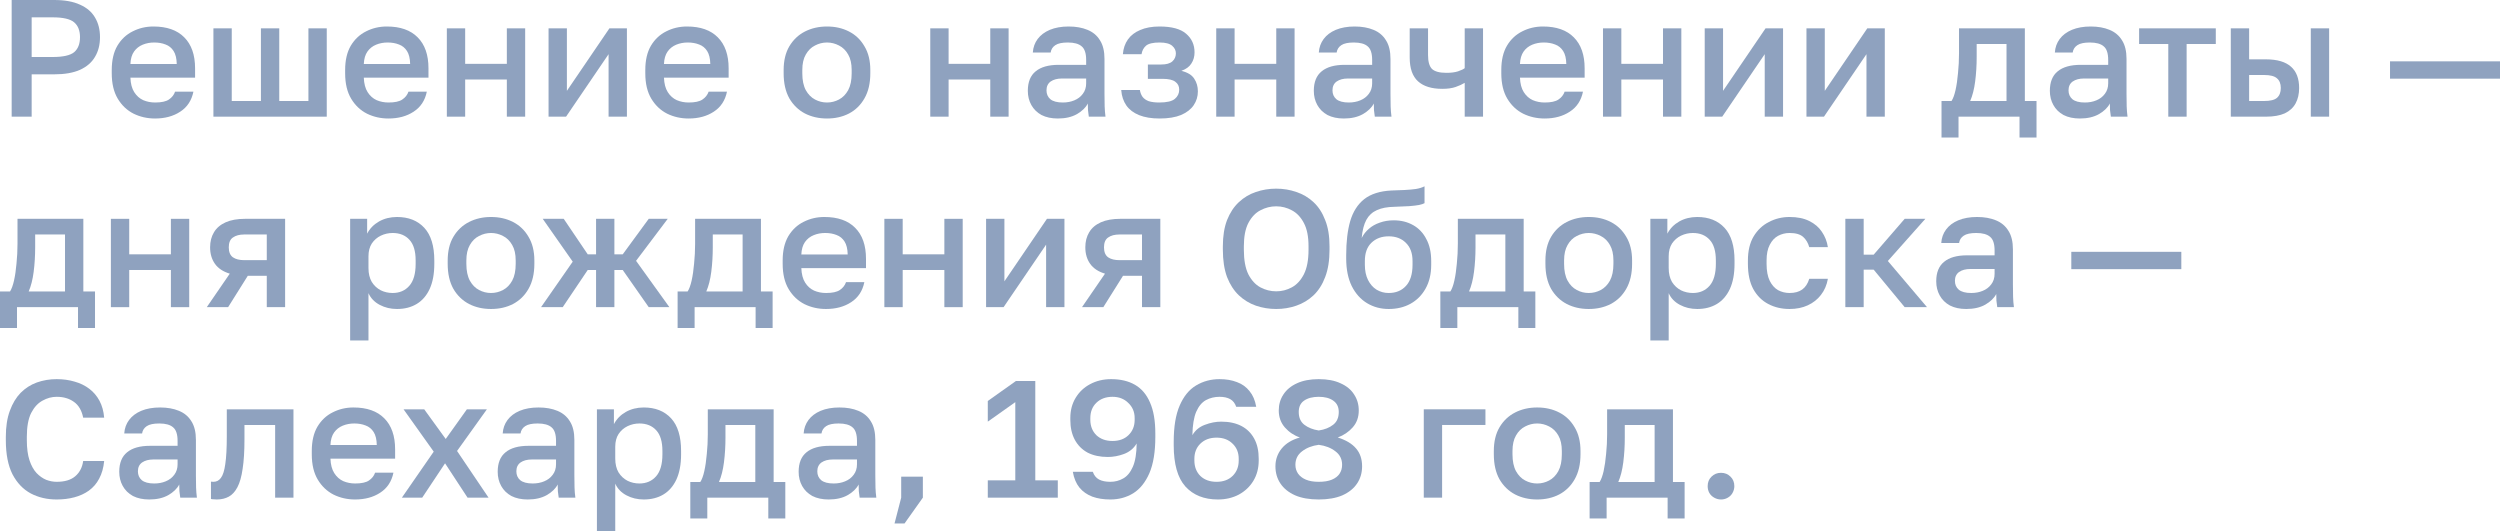 <?xml version="1.0" encoding="UTF-8"?> <svg xmlns="http://www.w3.org/2000/svg" viewBox="0 0 104.994 22.3" fill="none"><g opacity="0.5"><path d="M0.49 4.9V0H2.275C2.714 0 3.075 0.065 3.36 0.196C3.645 0.322 3.855 0.502 3.99 0.735C4.13 0.968 4.2 1.244 4.2 1.561C4.2 1.878 4.13 2.154 3.99 2.387C3.855 2.62 3.645 2.802 3.36 2.933C3.075 3.059 2.714 3.122 2.275 3.122H1.33V4.9H0.49ZM1.33 2.394H2.205C2.648 2.394 2.952 2.326 3.115 2.191C3.278 2.051 3.36 1.841 3.36 1.561C3.36 1.286 3.278 1.078 3.115 0.938C2.952 0.798 2.648 0.728 2.205 0.728H1.33V2.394Z" fill="#1F467F"></path><path d="M6.513 4.977C6.186 4.977 5.885 4.909 5.61 4.774C5.334 4.634 5.113 4.424 4.945 4.144C4.777 3.864 4.693 3.509 4.693 3.08V2.94C4.693 2.529 4.772 2.189 4.931 1.918C5.094 1.647 5.309 1.447 5.575 1.316C5.841 1.181 6.13 1.113 6.443 1.113C7.007 1.113 7.439 1.265 7.738 1.568C8.041 1.871 8.193 2.305 8.193 2.87V3.262H5.477C5.486 3.514 5.54 3.717 5.638 3.871C5.736 4.025 5.862 4.137 6.016 4.207C6.17 4.272 6.335 4.305 6.513 4.305C6.779 4.305 6.972 4.263 7.094 4.179C7.22 4.095 7.306 3.985 7.353 3.85H8.123C8.048 4.219 7.864 4.499 7.57 4.69C7.28 4.881 6.928 4.977 6.513 4.977ZM6.478 1.785C6.305 1.785 6.144 1.815 5.995 1.876C5.845 1.937 5.724 2.032 5.631 2.163C5.537 2.294 5.486 2.469 5.477 2.688H7.423C7.418 2.455 7.374 2.273 7.29 2.142C7.206 2.011 7.094 1.92 6.954 1.869C6.814 1.813 6.655 1.785 6.478 1.785Z" fill="#1F467F"></path><path d="M8.963 4.9V1.19H9.733V4.242H10.958V1.19H11.728V4.242H12.953V1.19H13.723V4.9H8.963Z" fill="#1F467F"></path><path d="M16.315 4.977C15.989 4.977 15.688 4.909 15.412 4.774C15.137 4.634 14.915 4.424 14.747 4.144C14.579 3.864 14.495 3.509 14.495 3.08V2.94C14.495 2.529 14.575 2.189 14.733 1.918C14.897 1.647 15.111 1.447 15.377 1.316C15.643 1.181 15.933 1.113 16.245 1.113C16.81 1.113 17.242 1.265 17.54 1.568C17.844 1.871 17.995 2.305 17.995 2.87V3.262H15.279C15.289 3.514 15.342 3.717 15.44 3.871C15.538 4.025 15.664 4.137 15.818 4.207C15.972 4.272 16.138 4.305 16.315 4.305C16.581 4.305 16.775 4.263 16.896 4.179C17.022 4.095 17.109 3.985 17.155 3.85H17.925C17.851 4.219 17.666 4.499 17.372 4.69C17.083 4.881 16.731 4.977 16.315 4.977ZM16.28 1.785C16.108 1.785 15.947 1.815 15.797 1.876C15.648 1.937 15.527 2.032 15.433 2.163C15.34 2.294 15.289 2.469 15.279 2.688H17.225C17.221 2.455 17.176 2.273 17.092 2.142C17.008 2.011 16.896 1.92 16.756 1.869C16.616 1.813 16.458 1.785 16.28 1.785Z" fill="#1F467F"></path><path d="M18.766 4.9V1.19H19.536V2.681H21.286V1.19H22.056V4.9H21.286V3.339H19.536V4.9H18.766Z" fill="#1F467F"></path><path d="M23.038 4.9V1.19H23.808V3.815L25.594 1.19H26.329V4.9H25.559V2.275L23.773 4.9H23.038Z" fill="#1F467F"></path><path d="M28.921 4.977C28.594 4.977 28.293 4.909 28.018 4.774C27.743 4.634 27.521 4.424 27.353 4.144C27.185 3.864 27.101 3.509 27.101 3.08V2.94C27.101 2.529 27.18 2.189 27.339 1.918C27.502 1.647 27.717 1.447 27.983 1.316C28.249 1.181 28.538 1.113 28.851 1.113C29.416 1.113 29.847 1.265 30.146 1.568C30.449 1.871 30.601 2.305 30.601 2.87V3.262H27.885C27.894 3.514 27.948 3.717 28.046 3.871C28.144 4.025 28.27 4.137 28.424 4.207C28.578 4.272 28.744 4.305 28.921 4.305C29.187 4.305 29.381 4.263 29.502 4.179C29.628 4.095 29.714 3.985 29.761 3.85H30.531C30.456 4.219 30.272 4.499 29.978 4.69C29.689 4.881 29.336 4.977 28.921 4.977ZM28.886 1.785C28.713 1.785 28.552 1.815 28.403 1.876C28.254 1.937 28.132 2.032 28.039 2.163C27.946 2.294 27.894 2.469 27.885 2.688H29.831C29.826 2.455 29.782 2.273 29.698 2.142C29.614 2.011 29.502 1.92 29.362 1.869C29.222 1.813 29.063 1.785 28.886 1.785Z" fill="#1F467F"></path><path d="M34.732 4.977C34.391 4.977 34.083 4.907 33.807 4.767C33.532 4.622 33.313 4.41 33.149 4.13C32.991 3.845 32.911 3.495 32.911 3.08V2.94C32.911 2.548 32.991 2.217 33.149 1.946C33.313 1.671 33.532 1.463 33.807 1.323C34.083 1.183 34.391 1.113 34.732 1.113C35.077 1.113 35.385 1.183 35.656 1.323C35.931 1.463 36.148 1.671 36.306 1.946C36.47 2.217 36.551 2.548 36.551 2.94V3.08C36.551 3.495 36.47 3.845 36.306 4.13C36.148 4.41 35.931 4.622 35.656 4.767C35.385 4.907 35.077 4.977 34.732 4.977ZM34.732 4.305C34.909 4.305 35.077 4.263 35.236 4.179C35.394 4.095 35.523 3.964 35.621 3.787C35.719 3.605 35.768 3.369 35.768 3.08V2.94C35.768 2.674 35.719 2.457 35.621 2.289C35.523 2.116 35.394 1.99 35.236 1.911C35.077 1.827 34.909 1.785 34.732 1.785C34.554 1.785 34.386 1.827 34.228 1.911C34.069 1.99 33.941 2.116 33.842 2.289C33.744 2.457 33.695 2.674 33.695 2.94V3.08C33.695 3.369 33.744 3.605 33.842 3.787C33.941 3.964 34.069 4.095 34.228 4.179C34.386 4.263 34.554 4.305 34.732 4.305Z" fill="#1F467F"></path><path d="M39.069 4.9V1.19H39.839V2.681H41.589V1.19H42.359V4.9H41.589V3.339H39.839V4.9H39.069Z" fill="#1F467F"></path><path d="M44.426 4.977C44.16 4.977 43.932 4.928 43.74 4.83C43.554 4.727 43.411 4.587 43.313 4.41C43.215 4.233 43.166 4.034 43.166 3.815C43.166 3.446 43.276 3.173 43.495 2.996C43.715 2.814 44.037 2.723 44.461 2.723H45.616V2.52C45.616 2.24 45.553 2.049 45.427 1.946C45.306 1.839 45.112 1.785 44.846 1.785C44.608 1.785 44.433 1.822 44.321 1.897C44.209 1.972 44.144 2.074 44.125 2.205H43.376C43.39 1.99 43.458 1.801 43.579 1.638C43.701 1.475 43.871 1.346 44.09 1.253C44.314 1.16 44.578 1.113 44.881 1.113C45.184 1.113 45.448 1.16 45.672 1.253C45.901 1.346 46.076 1.493 46.197 1.694C46.323 1.89 46.386 2.151 46.386 2.478V3.955C46.386 4.151 46.389 4.324 46.393 4.473C46.398 4.618 46.41 4.76 46.428 4.9H45.728C45.714 4.793 45.702 4.702 45.693 4.627C45.688 4.552 45.686 4.459 45.686 4.347C45.597 4.52 45.443 4.669 45.224 4.795C45.009 4.916 44.744 4.977 44.426 4.977ZM44.636 4.305C44.813 4.305 44.974 4.275 45.119 4.214C45.268 4.153 45.387 4.062 45.476 3.941C45.569 3.82 45.616 3.673 45.616 3.5V3.297H44.601C44.405 3.297 44.247 3.339 44.125 3.423C44.009 3.507 43.95 3.631 43.95 3.794C43.95 3.948 44.004 4.072 44.111 4.165C44.223 4.258 44.398 4.305 44.636 4.305Z" fill="#1F467F"></path><path d="M48.698 4.977C48.362 4.977 48.078 4.93 47.844 4.837C47.611 4.744 47.431 4.608 47.305 4.431C47.179 4.249 47.107 4.032 47.088 3.78H47.872C47.891 3.892 47.928 3.988 47.984 4.067C48.045 4.146 48.131 4.207 48.243 4.249C48.36 4.286 48.507 4.305 48.684 4.305C49.002 4.305 49.221 4.254 49.342 4.151C49.464 4.048 49.524 3.92 49.524 3.766C49.524 3.626 49.471 3.516 49.363 3.437C49.261 3.353 49.079 3.311 48.817 3.311H48.208V2.709H48.768C48.983 2.709 49.14 2.665 49.238 2.576C49.335 2.487 49.384 2.375 49.384 2.24C49.384 2.119 49.333 2.014 49.231 1.925C49.128 1.832 48.951 1.785 48.698 1.785C48.428 1.785 48.239 1.829 48.131 1.918C48.029 2.007 47.966 2.126 47.942 2.275H47.158C47.177 2.037 47.247 1.832 47.368 1.659C47.49 1.486 47.662 1.353 47.886 1.26C48.11 1.162 48.381 1.113 48.698 1.113C49.207 1.113 49.578 1.213 49.811 1.414C50.049 1.615 50.168 1.876 50.168 2.198C50.168 2.375 50.124 2.532 50.035 2.667C49.951 2.802 49.811 2.905 49.615 2.975C49.877 3.04 50.056 3.15 50.154 3.304C50.257 3.458 50.308 3.635 50.308 3.836C50.308 4.051 50.25 4.244 50.133 4.417C50.017 4.59 49.839 4.727 49.601 4.83C49.363 4.928 49.063 4.977 48.698 4.977Z" fill="#1F467F"></path><path d="M51.079 4.9V1.19H51.85V2.681H53.6V1.19H54.369V4.9H53.6V3.339H51.85V4.9H51.079Z" fill="#1F467F"></path><path d="M56.437 4.977C56.171 4.977 55.942 4.928 55.751 4.83C55.564 4.727 55.422 4.587 55.324 4.41C55.226 4.233 55.177 4.034 55.177 3.815C55.177 3.446 55.287 3.173 55.506 2.996C55.725 2.814 56.047 2.723 56.472 2.723H57.627V2.52C57.627 2.24 57.564 2.049 57.438 1.946C57.317 1.839 57.123 1.785 56.857 1.785C56.619 1.785 56.444 1.822 56.332 1.897C56.22 1.972 56.155 2.074 56.136 2.205H55.387C55.401 1.99 55.469 1.801 55.59 1.638C55.711 1.475 55.882 1.346 56.101 1.253C56.325 1.16 56.589 1.113 56.892 1.113C57.195 1.113 57.459 1.16 57.683 1.253C57.912 1.346 58.087 1.493 58.208 1.694C58.334 1.89 58.397 2.151 58.397 2.478V3.955C58.397 4.151 58.399 4.324 58.404 4.473C58.409 4.618 58.42 4.76 58.439 4.9H57.739C57.725 4.793 57.713 4.702 57.704 4.627C57.699 4.552 57.697 4.459 57.697 4.347C57.608 4.52 57.454 4.669 57.235 4.795C57.02 4.916 56.754 4.977 56.437 4.977ZM56.647 4.305C56.824 4.305 56.985 4.275 57.13 4.214C57.279 4.153 57.398 4.062 57.487 3.941C57.58 3.82 57.627 3.673 57.627 3.5V3.297H56.612C56.416 3.297 56.257 3.339 56.136 3.423C56.019 3.507 55.961 3.631 55.961 3.794C55.961 3.948 56.015 4.072 56.122 4.165C56.234 4.258 56.409 4.305 56.647 4.305Z" fill="#1F467F"></path><path d="M61.514 4.9V3.479C61.407 3.544 61.279 3.603 61.129 3.654C60.984 3.705 60.798 3.731 60.569 3.731C60.126 3.731 59.787 3.626 59.554 3.416C59.321 3.206 59.204 2.872 59.204 2.415V1.19H59.974V2.31C59.974 2.59 60.03 2.786 60.142 2.898C60.259 3.005 60.459 3.059 60.744 3.059C60.94 3.059 61.104 3.038 61.234 2.996C61.37 2.949 61.463 2.905 61.514 2.863V1.19H62.284V4.9H61.514Z" fill="#1F467F"></path><path d="M64.871 4.977C64.544 4.977 64.243 4.909 63.968 4.774C63.693 4.634 63.471 4.424 63.303 4.144C63.135 3.864 63.051 3.509 63.051 3.08V2.94C63.051 2.529 63.13 2.189 63.289 1.918C63.452 1.647 63.667 1.447 63.933 1.316C64.199 1.181 64.488 1.113 64.801 1.113C65.366 1.113 65.798 1.265 66.096 1.568C66.4 1.871 66.551 2.305 66.551 2.87V3.262H63.835C63.844 3.514 63.898 3.717 63.996 3.871C64.094 4.025 64.22 4.137 64.374 4.207C64.528 4.272 64.694 4.305 64.871 4.305C65.137 4.305 65.331 4.263 65.452 4.179C65.578 4.095 65.665 3.985 65.711 3.85H66.481C66.407 4.219 66.222 4.499 65.928 4.69C65.639 4.881 65.286 4.977 64.871 4.977ZM64.836 1.785C64.663 1.785 64.502 1.815 64.353 1.876C64.204 1.937 64.082 2.032 63.989 2.163C63.896 2.294 63.844 2.469 63.835 2.688H65.781C65.777 2.455 65.732 2.273 65.648 2.142C65.564 2.011 65.452 1.92 65.312 1.869C65.172 1.813 65.013 1.785 64.836 1.785Z" fill="#1F467F"></path><path d="M67.322 4.9V1.19H68.092V2.681H69.842V1.19H70.612V4.9H69.842V3.339H68.092V4.9H67.322Z" fill="#1F467F"></path><path d="M71.594 4.9V1.19H72.364V3.815L74.149 1.19H74.884V4.9H74.114V2.275L72.329 4.9H71.594Z" fill="#1F467F"></path><path d="M75.867 4.9V1.19H76.637V3.815L78.422 1.19H79.157V4.9H78.387V2.275L76.602 4.9H75.867Z" fill="#1F467F"></path><path d="M81.539 5.775V4.242H81.959C82.024 4.144 82.08 3.992 82.127 3.787C82.174 3.577 82.209 3.337 82.232 3.066C82.26 2.795 82.274 2.52 82.274 2.24V1.19H85.039V4.242H85.529V5.775H84.815V4.9H82.253V5.775H81.539ZM82.743 4.242H84.269V1.848H83.016V2.38C83.016 2.739 82.995 3.085 82.953 3.416C82.911 3.743 82.841 4.018 82.743 4.242Z" fill="#1F467F"></path><path d="M87.349 4.977C87.083 4.977 86.854 4.928 86.663 4.83C86.476 4.727 86.334 4.587 86.236 4.41C86.138 4.233 86.089 4.034 86.089 3.815C86.089 3.446 86.199 3.173 86.418 2.996C86.637 2.814 86.959 2.723 87.384 2.723H88.539V2.52C88.539 2.24 88.476 2.049 88.35 1.946C88.229 1.839 88.035 1.785 87.769 1.785C87.531 1.785 87.356 1.822 87.244 1.897C87.132 1.972 87.067 2.074 87.048 2.205H86.299C86.313 1.99 86.381 1.801 86.502 1.638C86.623 1.475 86.794 1.346 87.013 1.253C87.237 1.16 87.501 1.113 87.804 1.113C88.107 1.113 88.371 1.16 88.595 1.253C88.824 1.346 88.999 1.493 89.12 1.694C89.246 1.89 89.309 2.151 89.309 2.478V3.955C89.309 4.151 89.312 4.324 89.316 4.473C89.321 4.618 89.333 4.76 89.351 4.9H88.651C88.637 4.793 88.625 4.702 88.616 4.627C88.611 4.552 88.609 4.459 88.609 4.347C88.52 4.52 88.366 4.669 88.147 4.795C87.932 4.916 87.666 4.977 87.349 4.977ZM87.559 4.305C87.736 4.305 87.897 4.275 88.042 4.214C88.191 4.153 88.31 4.062 88.399 3.941C88.492 3.82 88.539 3.673 88.539 3.5V3.297H87.524C87.328 3.297 87.169 3.339 87.048 3.423C86.931 3.507 86.873 3.631 86.873 3.794C86.873 3.948 86.927 4.072 87.034 4.165C87.146 4.258 87.321 4.305 87.559 4.305Z" fill="#1F467F"></path><path d="M91.063 4.9V1.848H89.838V1.19H93.058V1.848H91.833V4.9H91.063Z" fill="#1F467F"></path><path d="M93.688 4.9V1.19H94.458V2.492H95.158C95.634 2.492 95.986 2.595 96.215 2.8C96.444 3.001 96.558 3.299 96.558 3.696C96.558 3.943 96.509 4.158 96.411 4.34C96.313 4.522 96.161 4.662 95.956 4.76C95.751 4.853 95.485 4.9 95.158 4.9H93.688ZM94.458 4.242H95.088C95.345 4.242 95.524 4.198 95.627 4.109C95.734 4.016 95.788 3.878 95.788 3.696C95.788 3.514 95.734 3.379 95.627 3.29C95.524 3.197 95.345 3.15 95.088 3.15H94.458V4.242ZM97.048 4.9V1.19H97.818V4.9H97.048Z" fill="#1F467F"></path><path d="M100.375 3.304V2.576H104.995V3.304H100.375Z" fill="#1F467F"></path><path d="M0 13.775V12.242H0.42C0.485 12.144 0.541 11.992 0.588 11.787C0.635 11.577 0.67 11.337 0.693 11.066C0.721 10.795 0.735 10.52 0.735 10.24V9.19H3.5V12.242H3.99V13.775H3.276V12.9H0.714V13.775H0ZM1.204 12.242H2.73V9.848H1.477V10.38C1.477 10.739 1.456 11.085 1.414 11.416C1.372 11.743 1.302 12.018 1.204 12.242Z" fill="#1F467F"></path><path d="M4.657 12.9V9.19H5.427V10.681H7.177V9.19H7.947V12.9H7.177V11.339H5.427V12.9H4.657Z" fill="#1F467F"></path><path d="M8.684 12.9L9.65 11.493C9.37 11.409 9.162 11.271 9.027 11.08C8.892 10.889 8.824 10.658 8.824 10.387C8.824 10.144 8.878 9.934 8.985 9.757C9.092 9.575 9.256 9.435 9.475 9.337C9.694 9.239 9.967 9.19 10.294 9.19H11.974V12.9H11.204V11.584H10.406L9.58 12.9H8.684ZM9.608 10.387C9.608 10.583 9.666 10.723 9.783 10.807C9.9 10.886 10.058 10.926 10.259 10.926H11.204V9.848H10.259C10.058 9.848 9.9 9.89 9.783 9.974C9.666 10.053 9.608 10.191 9.608 10.387Z" fill="#1F467F"></path><path d="M14.705 14.3V9.19H15.419V9.813C15.531 9.598 15.697 9.428 15.916 9.302C16.14 9.176 16.392 9.113 16.672 9.113C17.158 9.113 17.54 9.265 17.82 9.568C18.1 9.871 18.24 10.329 18.24 10.94V11.08C18.24 11.5 18.175 11.852 18.044 12.137C17.914 12.417 17.732 12.627 17.498 12.767C17.265 12.907 16.99 12.977 16.672 12.977C16.406 12.977 16.164 12.919 15.944 12.802C15.725 12.685 15.569 12.522 15.475 12.312V14.3H14.705ZM16.49 12.305C16.78 12.305 17.013 12.205 17.19 12.004C17.368 11.803 17.456 11.495 17.456 11.08V10.94C17.456 10.548 17.37 10.259 17.197 10.072C17.025 9.881 16.789 9.785 16.49 9.785C16.318 9.785 16.152 9.822 15.993 9.897C15.839 9.972 15.713 10.081 15.615 10.226C15.522 10.371 15.475 10.55 15.475 10.765V11.255C15.475 11.488 15.522 11.684 15.615 11.843C15.713 11.997 15.839 12.114 15.993 12.193C16.147 12.268 16.313 12.305 16.49 12.305Z" fill="#1F467F"></path><path d="M20.622 12.977C20.281 12.977 19.973 12.907 19.698 12.767C19.423 12.622 19.203 12.41 19.04 12.13C18.881 11.845 18.802 11.495 18.802 11.08V10.94C18.802 10.548 18.881 10.217 19.04 9.946C19.203 9.671 19.423 9.463 19.698 9.323C19.973 9.183 20.281 9.113 20.622 9.113C20.967 9.113 21.275 9.183 21.546 9.323C21.821 9.463 22.038 9.671 22.197 9.946C22.36 10.217 22.442 10.548 22.442 10.94V11.08C22.442 11.495 22.36 11.845 22.197 12.13C22.038 12.41 21.821 12.622 21.546 12.767C21.275 12.907 20.967 12.977 20.622 12.977ZM20.622 12.305C20.799 12.305 20.967 12.263 21.126 12.179C21.285 12.095 21.413 11.964 21.511 11.787C21.609 11.605 21.658 11.369 21.658 11.08V10.94C21.658 10.674 21.609 10.457 21.511 10.289C21.413 10.116 21.285 9.99 21.126 9.911C20.967 9.827 20.799 9.785 20.622 9.785C20.445 9.785 20.277 9.827 20.118 9.911C19.959 9.99 19.831 10.116 19.733 10.289C19.635 10.457 19.586 10.674 19.586 10.94V11.08C19.586 11.369 19.635 11.605 19.733 11.787C19.831 11.964 19.959 12.095 20.118 12.179C20.277 12.263 20.445 12.305 20.622 12.305Z" fill="#1F467F"></path><path d="M22.723 12.9L24.053 10.989L22.793 9.19H23.675L24.683 10.681H25.033V9.19H25.803V10.681H26.153L27.245 9.19H28.043L26.713 10.954L28.113 12.9H27.245L26.153 11.339H25.803V12.9H25.033V11.339H24.683L23.633 12.9H22.723Z" fill="#1F467F"></path><path d="M28.458 13.775V12.242H28.878C28.943 12.144 28.999 11.992 29.046 11.787C29.093 11.577 29.128 11.337 29.151 11.066C29.179 10.795 29.193 10.52 29.193 10.24V9.19H31.958V12.242H32.448V13.775H31.734V12.9H29.172V13.775H28.458ZM29.662 12.242H31.188V9.848H29.935V10.38C29.935 10.739 29.914 11.085 29.872 11.416C29.83 11.743 29.76 12.018 29.662 12.242Z" fill="#1F467F"></path><path d="M34.691 12.977C34.364 12.977 34.063 12.909 33.787 12.774C33.512 12.634 33.29 12.424 33.122 12.144C32.954 11.864 32.87 11.509 32.87 11.08V10.94C32.87 10.529 32.95 10.189 33.108 9.918C33.272 9.647 33.486 9.447 33.752 9.316C34.018 9.181 34.308 9.113 34.621 9.113C35.185 9.113 35.617 9.265 35.915 9.568C36.219 9.871 36.37 10.305 36.37 10.87V11.262H33.654C33.664 11.514 33.717 11.717 33.815 11.871C33.913 12.025 34.039 12.137 34.194 12.207C34.348 12.272 34.513 12.305 34.691 12.305C34.957 12.305 35.15 12.263 35.272 12.179C35.398 12.095 35.484 11.985 35.531 11.85H36.3C36.226 12.219 36.041 12.499 35.748 12.69C35.458 12.881 35.106 12.977 34.691 12.977ZM34.656 9.785C34.483 9.785 34.322 9.815 34.173 9.876C34.023 9.937 33.902 10.032 33.808 10.163C33.715 10.294 33.664 10.469 33.654 10.688H35.601C35.596 10.455 35.552 10.273 35.468 10.142C35.384 10.011 35.272 9.92 35.132 9.869C34.992 9.813 34.833 9.785 34.656 9.785Z" fill="#1F467F"></path><path d="M37.141 12.9V9.19H37.911V10.681H39.661V9.19H40.431V12.9H39.661V11.339H37.911V12.9H37.141Z" fill="#1F467F"></path><path d="M41.413 12.9V9.19H42.183V11.815L43.969 9.19H44.704V12.9H43.934V10.275L42.148 12.9H41.413Z" fill="#1F467F"></path><path d="M45.441 12.9L46.407 11.493C46.127 11.409 45.919 11.271 45.784 11.08C45.649 10.889 45.581 10.658 45.581 10.387C45.581 10.144 45.635 9.934 45.742 9.757C45.849 9.575 46.013 9.435 46.232 9.337C46.451 9.239 46.724 9.19 47.051 9.19H48.731V12.9H47.961V11.584H47.163L46.337 12.9H45.441ZM46.365 10.387C46.365 10.583 46.423 10.723 46.54 10.807C46.657 10.886 46.815 10.926 47.016 10.926H47.961V9.848H47.016C46.815 9.848 46.657 9.89 46.54 9.974C46.423 10.053 46.365 10.191 46.365 10.387Z" fill="#1F467F"></path><path d="M53.597 12.977C53.299 12.977 53.014 12.93 52.743 12.837C52.477 12.744 52.239 12.599 52.029 12.403C51.819 12.202 51.654 11.946 51.532 11.633C51.416 11.316 51.357 10.933 51.357 10.485V10.345C51.357 9.916 51.416 9.549 51.532 9.246C51.654 8.938 51.819 8.686 52.029 8.49C52.239 8.294 52.477 8.152 52.743 8.063C53.014 7.97 53.299 7.923 53.597 7.923C53.896 7.923 54.178 7.97 54.444 8.063C54.715 8.152 54.955 8.294 55.165 8.49C55.375 8.686 55.539 8.938 55.655 9.246C55.777 9.549 55.837 9.916 55.837 10.345V10.485C55.837 10.933 55.777 11.316 55.655 11.633C55.539 11.946 55.375 12.202 55.165 12.403C54.955 12.599 54.715 12.744 54.444 12.837C54.178 12.93 53.896 12.977 53.597 12.977ZM53.597 12.235C53.831 12.235 54.05 12.179 54.255 12.067C54.461 11.955 54.629 11.773 54.759 11.521C54.89 11.264 54.955 10.919 54.955 10.485V10.345C54.955 9.934 54.89 9.608 54.759 9.365C54.629 9.118 54.461 8.94 54.255 8.833C54.05 8.721 53.831 8.665 53.597 8.665C53.364 8.665 53.142 8.721 52.932 8.833C52.727 8.94 52.559 9.118 52.428 9.365C52.302 9.608 52.239 9.934 52.239 10.345V10.485C52.239 10.919 52.302 11.264 52.428 11.521C52.559 11.773 52.727 11.955 52.932 12.067C53.142 12.179 53.364 12.235 53.597 12.235Z" fill="#1F467F"></path><path d="M58.322 12.977C57.986 12.977 57.683 12.895 57.412 12.732C57.142 12.569 56.927 12.328 56.768 12.011C56.614 11.694 56.537 11.309 56.537 10.856V10.716C56.537 10.156 56.593 9.68 56.705 9.288C56.822 8.891 57.018 8.583 57.293 8.364C57.573 8.145 57.956 8.023 58.441 8C58.637 7.991 58.822 7.984 58.994 7.979C59.167 7.97 59.323 7.956 59.463 7.937C59.603 7.914 59.725 7.876 59.827 7.825V8.532C59.781 8.56 59.704 8.586 59.596 8.609C59.494 8.628 59.356 8.644 59.183 8.658C59.011 8.667 58.798 8.677 58.546 8.686C58.257 8.691 58.017 8.737 57.825 8.826C57.634 8.91 57.487 9.045 57.384 9.232C57.282 9.419 57.216 9.673 57.188 9.995C57.263 9.846 57.363 9.717 57.489 9.61C57.615 9.498 57.767 9.412 57.944 9.351C58.122 9.286 58.318 9.253 58.532 9.253C58.84 9.253 59.113 9.321 59.351 9.456C59.589 9.591 59.774 9.787 59.904 10.044C60.04 10.296 60.107 10.602 60.107 10.961V11.122C60.107 11.509 60.028 11.843 59.869 12.123C59.715 12.398 59.503 12.611 59.232 12.76C58.966 12.905 58.663 12.977 58.322 12.977ZM58.322 12.305C58.626 12.305 58.868 12.205 59.05 12.004C59.232 11.803 59.323 11.509 59.323 11.122V10.961C59.323 10.634 59.23 10.38 59.043 10.198C58.861 10.016 58.621 9.925 58.322 9.925C58.024 9.925 57.781 10.016 57.594 10.198C57.412 10.375 57.321 10.63 57.321 10.961V11.122C57.321 11.369 57.366 11.582 57.454 11.759C57.543 11.936 57.662 12.072 57.811 12.165C57.965 12.258 58.136 12.305 58.322 12.305Z" fill="#1F467F"></path><path d="M60.491 13.775V12.242H60.911C60.977 12.144 61.033 11.992 61.079 11.787C61.126 11.577 61.161 11.337 61.184 11.066C61.212 10.795 61.226 10.52 61.226 10.24V9.19H63.991V12.242H64.481V13.775H63.767V12.9H61.205V13.775H60.491ZM61.695 12.242H63.221V9.848H61.968V10.38C61.968 10.739 61.947 11.085 61.905 11.416C61.863 11.743 61.793 12.018 61.695 12.242Z" fill="#1F467F"></path><path d="M66.724 12.977C66.383 12.977 66.075 12.907 65.8 12.767C65.524 12.622 65.305 12.41 65.142 12.13C64.983 11.845 64.904 11.495 64.904 11.08V10.94C64.904 10.548 64.983 10.217 65.142 9.946C65.305 9.671 65.524 9.463 65.8 9.323C66.075 9.183 66.383 9.113 66.724 9.113C67.069 9.113 67.377 9.183 67.648 9.323C67.923 9.463 68.14 9.671 68.299 9.946C68.462 10.217 68.544 10.548 68.544 10.94V11.08C68.544 11.495 68.462 11.845 68.299 12.13C68.14 12.41 67.923 12.622 67.648 12.767C67.377 12.907 67.069 12.977 66.724 12.977ZM66.724 12.305C66.901 12.305 67.069 12.263 67.228 12.179C67.386 12.095 67.515 11.964 67.613 11.787C67.711 11.605 67.76 11.369 67.76 11.08V10.94C67.76 10.674 67.711 10.457 67.613 10.289C67.515 10.116 67.386 9.99 67.228 9.911C67.069 9.827 66.901 9.785 66.724 9.785C66.546 9.785 66.378 9.827 66.22 9.911C66.061 9.99 65.933 10.116 65.835 10.289C65.737 10.457 65.688 10.674 65.688 10.94V11.08C65.688 11.369 65.737 11.605 65.835 11.787C65.933 11.964 66.061 12.095 66.22 12.179C66.378 12.263 66.546 12.305 66.724 12.305Z" fill="#1F467F"></path><path d="M69.311 14.3V9.19H70.025V9.813C70.137 9.598 70.303 9.428 70.522 9.302C70.746 9.176 70.998 9.113 71.278 9.113C71.763 9.113 72.146 9.265 72.426 9.568C72.706 9.871 72.846 10.329 72.846 10.94V11.08C72.846 11.5 72.781 11.852 72.65 12.137C72.519 12.417 72.337 12.627 72.104 12.767C71.87 12.907 71.595 12.977 71.278 12.977C71.012 12.977 70.769 12.919 70.55 12.802C70.331 12.685 70.174 12.522 70.081 12.312V14.3H69.311ZM71.096 12.305C71.385 12.305 71.619 12.205 71.796 12.004C71.973 11.803 72.062 11.495 72.062 11.08V10.94C72.062 10.548 71.976 10.259 71.803 10.072C71.63 9.881 71.395 9.785 71.096 9.785C70.923 9.785 70.758 9.822 70.599 9.897C70.445 9.972 70.319 10.081 70.221 10.226C70.128 10.371 70.081 10.55 70.081 10.765V11.255C70.081 11.488 70.128 11.684 70.221 11.843C70.319 11.997 70.445 12.114 70.599 12.193C70.753 12.268 70.919 12.305 71.096 12.305Z" fill="#1F467F"></path><path d="M75.158 12.977C74.826 12.977 74.528 12.907 74.262 12.767C73.996 12.627 73.786 12.417 73.632 12.137C73.482 11.857 73.408 11.505 73.408 11.08V10.94C73.408 10.539 73.487 10.203 73.646 9.932C73.809 9.661 74.024 9.458 74.29 9.323C74.556 9.183 74.845 9.113 75.158 9.113C75.484 9.113 75.76 9.169 75.984 9.281C76.212 9.393 76.389 9.545 76.515 9.736C76.646 9.927 76.73 10.142 76.767 10.38H75.984C75.937 10.207 75.853 10.065 75.732 9.953C75.61 9.841 75.419 9.785 75.158 9.785C74.985 9.785 74.824 9.825 74.675 9.904C74.53 9.983 74.413 10.109 74.325 10.282C74.236 10.45 74.192 10.669 74.192 10.94V11.08C74.192 11.374 74.236 11.612 74.325 11.794C74.413 11.971 74.53 12.102 74.675 12.186C74.824 12.265 74.985 12.305 75.158 12.305C75.377 12.305 75.554 12.256 75.69 12.158C75.825 12.06 75.923 11.911 75.984 11.71H76.767C76.721 11.971 76.623 12.198 76.473 12.389C76.329 12.576 76.145 12.72 75.921 12.823C75.697 12.926 75.442 12.977 75.158 12.977Z" fill="#1F467F"></path><path d="M77.5 12.9V9.19H78.27V10.695H78.69L79.992 9.19H80.86L79.285 10.961L80.93 12.9H79.992L78.69 11.325H78.27V12.9H77.5Z" fill="#1F467F"></path><path d="M82.578 12.977C82.312 12.977 82.083 12.928 81.892 12.83C81.705 12.727 81.563 12.587 81.464 12.41C81.366 12.233 81.317 12.034 81.317 11.815C81.317 11.446 81.427 11.173 81.647 10.996C81.866 10.814 82.188 10.723 82.613 10.723H83.768V10.52C83.768 10.24 83.705 10.049 83.579 9.946C83.457 9.839 83.264 9.785 82.998 9.785C82.76 9.785 82.585 9.822 82.473 9.897C82.361 9.972 82.295 10.074 82.277 10.205H81.528C81.542 9.99 81.609 9.801 81.731 9.638C81.852 9.475 82.022 9.346 82.242 9.253C82.466 9.16 82.729 9.113 83.033 9.113C83.336 9.113 83.6 9.16 83.824 9.253C84.052 9.346 84.227 9.493 84.349 9.694C84.475 9.89 84.538 10.151 84.538 10.478V11.955C84.538 12.151 84.54 12.324 84.545 12.473C84.549 12.618 84.561 12.76 84.58 12.9H83.88C83.866 12.793 83.854 12.702 83.845 12.627C83.84 12.552 83.838 12.459 83.838 12.347C83.749 12.52 83.595 12.669 83.376 12.795C83.161 12.916 82.895 12.977 82.578 12.977ZM82.788 12.305C82.965 12.305 83.126 12.275 83.271 12.214C83.42 12.153 83.539 12.062 83.628 11.941C83.721 11.82 83.768 11.673 83.768 11.5V11.297H82.753C82.557 11.297 82.398 11.339 82.277 11.423C82.16 11.507 82.102 11.631 82.102 11.794C82.102 11.948 82.155 12.072 82.263 12.165C82.375 12.258 82.55 12.305 82.788 12.305Z" fill="#1F467F"></path><path d="M86.99 11.304V10.576H91.61V11.304H86.99Z" fill="#1F467F"></path><path d="M2.38 20.977C1.979 20.977 1.617 20.893 1.295 20.725C0.973 20.552 0.716 20.284 0.525 19.92C0.338 19.551 0.245 19.073 0.245 18.485V18.345C0.245 17.92 0.301 17.556 0.413 17.253C0.525 16.945 0.677 16.693 0.868 16.497C1.064 16.301 1.29 16.156 1.547 16.063C1.808 15.97 2.086 15.923 2.38 15.923C2.651 15.923 2.903 15.958 3.136 16.028C3.369 16.093 3.575 16.194 3.752 16.329C3.929 16.464 4.072 16.632 4.179 16.833C4.286 17.034 4.352 17.269 4.375 17.54H3.493C3.432 17.237 3.302 17.015 3.101 16.875C2.905 16.735 2.665 16.665 2.38 16.665C2.175 16.665 1.976 16.719 1.785 16.826C1.594 16.929 1.435 17.101 1.309 17.344C1.188 17.587 1.127 17.92 1.127 18.345V18.485C1.127 18.821 1.164 19.103 1.239 19.332C1.314 19.556 1.412 19.733 1.533 19.864C1.659 19.995 1.794 20.09 1.939 20.151C2.088 20.207 2.235 20.235 2.38 20.235C2.716 20.235 2.975 20.158 3.157 20.004C3.344 19.845 3.456 19.631 3.493 19.36H4.375C4.347 19.649 4.277 19.897 4.165 20.102C4.058 20.307 3.913 20.475 3.731 20.606C3.554 20.732 3.351 20.825 3.122 20.886C2.893 20.947 2.646 20.977 2.38 20.977Z" fill="#1F467F"></path><path d="M6.268 20.977C6.002 20.977 5.773 20.928 5.582 20.83C5.395 20.727 5.253 20.587 5.155 20.41C5.057 20.233 5.008 20.034 5.008 19.815C5.008 19.446 5.118 19.173 5.337 18.996C5.556 18.814 5.878 18.723 6.303 18.723H7.458V18.52C7.458 18.24 7.395 18.049 7.269 17.946C7.148 17.839 6.954 17.785 6.688 17.785C6.45 17.785 6.275 17.822 6.163 17.897C6.051 17.972 5.986 18.074 5.967 18.205H5.218C5.232 17.99 5.3 17.801 5.421 17.638C5.542 17.475 5.713 17.346 5.932 17.253C6.156 17.16 6.42 17.113 6.723 17.113C7.026 17.113 7.29 17.16 7.514 17.253C7.743 17.346 7.918 17.493 8.039 17.694C8.165 17.89 8.228 18.151 8.228 18.478V19.955C8.228 20.151 8.23 20.324 8.235 20.473C8.24 20.618 8.251 20.76 8.27 20.9H7.57C7.556 20.793 7.544 20.702 7.535 20.627C7.53 20.552 7.528 20.459 7.528 20.347C7.439 20.52 7.285 20.669 7.066 20.795C6.851 20.916 6.585 20.977 6.268 20.977ZM6.478 20.305C6.655 20.305 6.816 20.275 6.961 20.214C7.11 20.153 7.229 20.062 7.318 19.941C7.411 19.82 7.458 19.673 7.458 19.5V19.297H6.443C6.247 19.297 6.088 19.339 5.967 19.423C5.85 19.507 5.792 19.631 5.792 19.794C5.792 19.948 5.846 20.072 5.953 20.165C6.065 20.258 6.24 20.305 6.478 20.305Z" fill="#1F467F"></path><path d="M9.105 20.977C9.068 20.977 9.026 20.975 8.979 20.97C8.937 20.97 8.898 20.965 8.86 20.956V20.228C8.874 20.233 8.909 20.235 8.965 20.235C9.096 20.235 9.201 20.179 9.28 20.067C9.364 19.955 9.425 19.761 9.462 19.486C9.504 19.206 9.525 18.814 9.525 18.31V17.19H12.325V20.9H11.555V17.848H10.267V18.45C10.267 18.945 10.242 19.358 10.19 19.689C10.144 20.016 10.071 20.272 9.973 20.459C9.875 20.646 9.754 20.779 9.609 20.858C9.465 20.937 9.297 20.977 9.105 20.977Z" fill="#1F467F"></path><path d="M14.914 20.977C14.587 20.977 14.286 20.909 14.011 20.774C13.736 20.634 13.514 20.424 13.346 20.144C13.178 19.864 13.094 19.509 13.094 19.08V18.94C13.094 18.529 13.173 18.189 13.332 17.918C13.495 17.647 13.71 17.447 13.976 17.316C14.242 17.181 14.531 17.113 14.844 17.113C15.409 17.113 15.84 17.265 16.139 17.568C16.442 17.871 16.594 18.305 16.594 18.87V19.262H13.878C13.887 19.514 13.941 19.717 14.039 19.871C14.137 20.025 14.263 20.137 14.417 20.207C14.571 20.272 14.737 20.305 14.914 20.305C15.18 20.305 15.374 20.263 15.495 20.179C15.621 20.095 15.707 19.985 15.754 19.85H16.524C16.449 20.219 16.265 20.499 15.971 20.69C15.682 20.881 15.329 20.977 14.914 20.977ZM14.879 17.785C14.706 17.785 14.545 17.815 14.396 17.876C14.247 17.937 14.125 18.032 14.032 18.163C13.939 18.294 13.887 18.469 13.878 18.688H15.824C15.819 18.455 15.775 18.273 15.691 18.142C15.607 18.011 15.495 17.92 15.355 17.869C15.215 17.813 15.056 17.785 14.879 17.785Z" fill="#1F467F"></path><path d="M16.878 20.9L18.215 18.968L16.948 17.19H17.816L18.719 18.436L19.608 17.19H20.448L19.195 18.94L20.518 20.9H19.636L18.691 19.458L17.732 20.9H16.878Z" fill="#1F467F"></path><path d="M22.162 20.977C21.896 20.977 21.667 20.928 21.476 20.83C21.289 20.727 21.147 20.587 21.049 20.41C20.951 20.233 20.902 20.034 20.902 19.815C20.902 19.446 21.011 19.173 21.231 18.996C21.45 18.814 21.772 18.723 22.197 18.723H23.352V18.52C23.352 18.24 23.289 18.049 23.163 17.946C23.041 17.839 22.848 17.785 22.582 17.785C22.344 17.785 22.169 17.822 22.057 17.897C21.945 17.972 21.879 18.074 21.861 18.205H21.112C21.126 17.99 21.193 17.801 21.315 17.638C21.436 17.475 21.606 17.346 21.826 17.253C22.05 17.16 22.313 17.113 22.617 17.113C22.92 17.113 23.184 17.16 23.408 17.253C23.636 17.346 23.811 17.493 23.933 17.694C24.059 17.89 24.122 18.151 24.122 18.478V19.955C24.122 20.151 24.124 20.324 24.129 20.473C24.133 20.618 24.145 20.76 24.164 20.9H23.464C23.45 20.793 23.438 20.702 23.429 20.627C23.424 20.552 23.422 20.459 23.422 20.347C23.333 20.52 23.179 20.669 22.96 20.795C22.745 20.916 22.479 20.977 22.162 20.977ZM22.372 20.305C22.549 20.305 22.71 20.275 22.855 20.214C23.004 20.153 23.123 20.062 23.212 19.941C23.305 19.82 23.352 19.673 23.352 19.5V19.297H22.337C22.141 19.297 21.982 19.339 21.861 19.423C21.744 19.507 21.686 19.631 21.686 19.794C21.686 19.948 21.739 20.072 21.847 20.165C21.959 20.258 22.134 20.305 22.372 20.305Z" fill="#1F467F"></path><path d="M25.069 22.3V17.19H25.783V17.813C25.895 17.598 26.06 17.428 26.28 17.302C26.504 17.176 26.756 17.113 27.036 17.113C27.521 17.113 27.904 17.265 28.184 17.568C28.464 17.871 28.604 18.329 28.604 18.94V19.08C28.604 19.5 28.538 19.852 28.408 20.137C28.277 20.417 28.095 20.627 27.862 20.767C27.628 20.907 27.353 20.977 27.036 20.977C26.77 20.977 26.527 20.919 26.308 20.802C26.088 20.685 25.932 20.522 25.839 20.312V22.3H25.069ZM26.854 20.305C27.143 20.305 27.376 20.205 27.554 20.004C27.731 19.803 27.82 19.495 27.82 19.08V18.94C27.82 18.548 27.733 18.259 27.561 18.072C27.388 17.881 27.152 17.785 26.854 17.785C26.681 17.785 26.516 17.822 26.357 17.897C26.203 17.972 26.077 18.081 25.979 18.226C25.885 18.371 25.839 18.55 25.839 18.765V19.255C25.839 19.488 25.885 19.684 25.979 19.843C26.077 19.997 26.203 20.114 26.357 20.193C26.511 20.268 26.677 20.305 26.854 20.305Z" fill="#1F467F"></path><path d="M28.991 21.775V20.242H29.411C29.477 20.144 29.533 19.992 29.579 19.787C29.626 19.577 29.661 19.337 29.684 19.066C29.712 18.795 29.726 18.52 29.726 18.24V17.19H32.491V20.242H32.981V21.775H32.267V20.9H29.705V21.775H28.991ZM30.195 20.242H31.721V17.848H30.468V18.38C30.468 18.739 30.447 19.085 30.405 19.416C30.363 19.743 30.293 20.018 30.195 20.242Z" fill="#1F467F"></path><path d="M34.801 20.977C34.535 20.977 34.307 20.928 34.115 20.83C33.929 20.727 33.786 20.587 33.688 20.41C33.59 20.233 33.541 20.034 33.541 19.815C33.541 19.446 33.651 19.173 33.87 18.996C34.09 18.814 34.412 18.723 34.836 18.723H35.991V18.52C35.991 18.24 35.928 18.049 35.802 17.946C35.681 17.839 35.487 17.785 35.221 17.785C34.983 17.785 34.808 17.822 34.696 17.897C34.584 17.972 34.519 18.074 34.5 18.205H33.751C33.765 17.99 33.833 17.801 33.954 17.638C34.076 17.475 34.246 17.346 34.465 17.253C34.689 17.16 34.953 17.113 35.256 17.113C35.56 17.113 35.823 17.16 36.047 17.253C36.276 17.346 36.451 17.493 36.572 17.694C36.698 17.89 36.761 18.151 36.761 18.478V19.955C36.761 20.151 36.763 20.324 36.768 20.473C36.773 20.618 36.784 20.76 36.803 20.9H36.103C36.089 20.793 36.077 20.702 36.068 20.627C36.063 20.552 36.061 20.459 36.061 20.347C35.972 20.52 35.819 20.669 35.599 20.795C35.385 20.916 35.119 20.977 34.801 20.977ZM35.011 20.305C35.189 20.305 35.35 20.275 35.494 20.214C35.644 20.153 35.763 20.062 35.851 19.941C35.944 19.82 35.991 19.673 35.991 19.5V19.297H34.976C34.78 19.297 34.622 19.339 34.5 19.423C34.384 19.507 34.325 19.631 34.325 19.794C34.325 19.948 34.379 20.072 34.486 20.165C34.598 20.258 34.773 20.305 35.011 20.305Z" fill="#1F467F"></path><path d="M37.568 21.985L37.848 20.9V20.018H38.758V20.9L37.988 21.985H37.568Z" fill="#1F467F"></path><path d="M41.485 20.9V20.172H42.64V16.889L41.485 17.708V16.84L42.668 16H43.48V20.172H44.425V20.9H41.485Z" fill="#1F467F"></path><path d="M46.631 20.977C46.347 20.977 46.094 20.937 45.875 20.858C45.656 20.774 45.476 20.648 45.336 20.48C45.196 20.307 45.103 20.086 45.056 19.815H45.896C45.947 19.964 46.034 20.072 46.155 20.137C46.277 20.202 46.435 20.235 46.631 20.235C46.827 20.235 47.007 20.188 47.17 20.095C47.338 20.002 47.474 19.838 47.576 19.605C47.679 19.372 47.733 19.045 47.737 18.625C47.616 18.83 47.439 18.977 47.205 19.066C46.977 19.15 46.75 19.192 46.526 19.192C46.199 19.192 45.917 19.131 45.679 19.01C45.446 18.884 45.266 18.704 45.14 18.471C45.014 18.238 44.951 17.958 44.951 17.631V17.561C44.951 17.234 45.026 16.95 45.175 16.707C45.324 16.46 45.527 16.268 45.784 16.133C46.045 15.993 46.34 15.923 46.666 15.923C47.058 15.923 47.392 16.002 47.667 16.161C47.943 16.32 48.153 16.567 48.297 16.903C48.447 17.239 48.521 17.673 48.521 18.205V18.345C48.521 18.98 48.437 19.491 48.269 19.878C48.101 20.261 47.875 20.541 47.59 20.718C47.306 20.891 46.986 20.977 46.631 20.977ZM46.722 18.52C47.002 18.52 47.226 18.438 47.394 18.275C47.567 18.107 47.653 17.892 47.653 17.631V17.561C47.653 17.304 47.565 17.092 47.387 16.924C47.215 16.751 46.993 16.665 46.722 16.665C46.442 16.665 46.216 16.749 46.043 16.917C45.875 17.08 45.791 17.295 45.791 17.561V17.631C45.791 17.892 45.875 18.107 46.043 18.275C46.216 18.438 46.442 18.52 46.722 18.52Z" fill="#1F467F"></path><path d="M51.148 20.977C50.569 20.977 50.114 20.795 49.783 20.431C49.456 20.067 49.293 19.488 49.293 18.695V18.555C49.293 17.92 49.377 17.412 49.545 17.029C49.713 16.642 49.941 16.362 50.231 16.189C50.525 16.012 50.854 15.923 51.218 15.923C51.498 15.923 51.743 15.965 51.953 16.049C52.168 16.128 52.343 16.254 52.478 16.427C52.618 16.595 52.711 16.814 52.758 17.085H51.918C51.867 16.936 51.783 16.828 51.666 16.763C51.549 16.698 51.4 16.665 51.218 16.665C51.008 16.665 50.816 16.712 50.644 16.805C50.476 16.898 50.34 17.062 50.238 17.295C50.14 17.524 50.086 17.85 50.077 18.275C50.198 18.07 50.373 17.925 50.602 17.841C50.835 17.752 51.064 17.708 51.288 17.708C51.619 17.708 51.902 17.769 52.135 17.89C52.368 18.011 52.548 18.189 52.674 18.422C52.8 18.651 52.863 18.933 52.863 19.269V19.339C52.863 19.661 52.788 19.946 52.639 20.193C52.49 20.44 52.284 20.634 52.023 20.774C51.766 20.909 51.475 20.977 51.148 20.977ZM51.092 20.235C51.372 20.235 51.596 20.153 51.764 19.99C51.937 19.822 52.023 19.605 52.023 19.339V19.269C52.023 19.008 51.937 18.795 51.764 18.632C51.596 18.464 51.372 18.38 51.092 18.38C50.812 18.38 50.585 18.464 50.413 18.632C50.245 18.795 50.161 19.008 50.161 19.269V19.339C50.161 19.605 50.245 19.822 50.413 19.99C50.585 20.153 50.812 20.235 51.092 20.235Z" fill="#1F467F"></path><path d="M55.384 20.977C54.992 20.977 54.661 20.919 54.39 20.802C54.12 20.681 53.914 20.515 53.774 20.305C53.635 20.095 53.565 19.855 53.565 19.584C53.565 19.304 53.651 19.057 53.823 18.842C54.001 18.623 54.257 18.466 54.593 18.373C54.346 18.289 54.136 18.149 53.963 17.953C53.791 17.757 53.705 17.519 53.705 17.239C53.705 16.987 53.77 16.763 53.9 16.567C54.031 16.366 54.22 16.21 54.467 16.098C54.719 15.981 55.025 15.923 55.384 15.923C55.748 15.923 56.054 15.981 56.302 16.098C56.554 16.21 56.743 16.366 56.869 16.567C56.999 16.763 57.065 16.987 57.065 17.239C57.065 17.519 56.981 17.755 56.813 17.946C56.645 18.137 56.435 18.28 56.183 18.373C56.523 18.48 56.778 18.632 56.946 18.828C57.118 19.024 57.205 19.276 57.205 19.584C57.205 19.855 57.135 20.095 56.995 20.305C56.855 20.515 56.649 20.681 56.379 20.802C56.108 20.919 55.776 20.977 55.384 20.977ZM55.384 20.235C55.608 20.235 55.793 20.205 55.937 20.144C56.082 20.083 56.19 19.999 56.26 19.892C56.33 19.785 56.365 19.661 56.365 19.521C56.365 19.283 56.271 19.094 56.084 18.954C55.898 18.809 55.664 18.718 55.384 18.681C55.104 18.718 54.871 18.809 54.684 18.954C54.498 19.094 54.404 19.283 54.404 19.521C54.404 19.661 54.442 19.785 54.516 19.892C54.591 19.999 54.701 20.083 54.845 20.144C54.99 20.205 55.17 20.235 55.384 20.235ZM55.384 18.079C55.632 18.042 55.832 17.962 55.986 17.841C56.145 17.72 56.225 17.54 56.225 17.302C56.225 17.092 56.147 16.933 55.993 16.826C55.844 16.719 55.641 16.665 55.384 16.665C55.128 16.665 54.922 16.719 54.768 16.826C54.619 16.929 54.544 17.087 54.544 17.302C54.544 17.54 54.624 17.72 54.782 17.841C54.941 17.962 55.142 18.042 55.384 18.079Z" fill="#1F467F"></path><path d="M59.795 20.9V17.19H62.385V17.848H60.565V20.9H59.795Z" fill="#1F467F"></path><path d="M64.557 20.977C64.216 20.977 63.908 20.907 63.633 20.767C63.357 20.622 63.138 20.41 62.975 20.13C62.816 19.845 62.737 19.495 62.737 19.08V18.94C62.737 18.548 62.816 18.217 62.975 17.946C63.138 17.671 63.357 17.463 63.633 17.323C63.908 17.183 64.216 17.113 64.557 17.113C64.902 17.113 65.21 17.183 65.481 17.323C65.756 17.463 65.973 17.671 66.132 17.946C66.295 18.217 66.377 18.548 66.377 18.94V19.08C66.377 19.495 66.295 19.845 66.132 20.13C65.973 20.41 65.756 20.622 65.481 20.767C65.21 20.907 64.902 20.977 64.557 20.977ZM64.557 20.305C64.734 20.305 64.902 20.263 65.061 20.179C65.219 20.095 65.348 19.964 65.446 19.787C65.544 19.605 65.593 19.369 65.593 19.08V18.94C65.593 18.674 65.544 18.457 65.446 18.289C65.348 18.116 65.219 17.99 65.061 17.911C64.902 17.827 64.734 17.785 64.557 17.785C64.379 17.785 64.211 17.827 64.053 17.911C63.894 17.99 63.766 18.116 63.668 18.289C63.57 18.457 63.521 18.674 63.521 18.94V19.08C63.521 19.369 63.57 19.605 63.668 19.787C63.766 19.964 63.894 20.095 64.053 20.179C64.211 20.263 64.379 20.305 64.557 20.305Z" fill="#1F467F"></path><path d="M66.76 21.775V20.242H67.18C67.245 20.144 67.301 19.992 67.348 19.787C67.394 19.577 67.429 19.337 67.453 19.066C67.481 18.795 67.495 18.52 67.495 18.24V17.19H70.26V20.242H70.75V21.775H70.036V20.9H67.474V21.775H66.76ZM67.964 20.242H69.49V17.848H68.237V18.38C68.237 18.739 68.216 19.085 68.174 19.416C68.132 19.743 68.062 20.018 67.964 20.242Z" fill="#1F467F"></path><path d="M72.278 20.977C72.175 20.977 72.08 20.951 71.991 20.9C71.907 20.853 71.839 20.788 71.788 20.704C71.741 20.615 71.718 20.52 71.718 20.417C71.718 20.254 71.772 20.121 71.879 20.018C71.986 19.911 72.119 19.857 72.278 19.857C72.437 19.857 72.57 19.911 72.677 20.018C72.784 20.121 72.838 20.254 72.838 20.417C72.838 20.52 72.812 20.615 72.761 20.704C72.714 20.788 72.649 20.853 72.565 20.9C72.481 20.951 72.385 20.977 72.278 20.977Z" fill="#1F467F"></path></g></svg> 